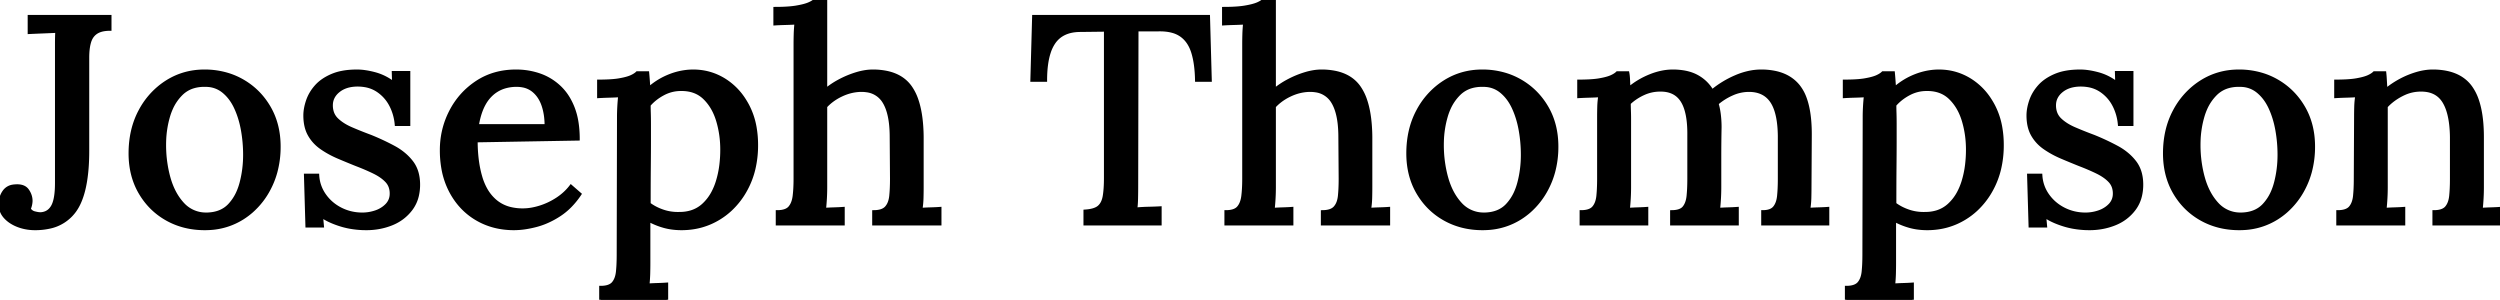 <svg width="842.501" height="101" viewBox="0 0 842.501 101" xmlns="http://www.w3.org/2000/svg"><g id="svgGroup" stroke-linecap="round" fill-rule="evenodd" font-size="9pt" stroke="#000" stroke-width="0.25mm" fill="#000" style="stroke:#000;stroke-width:0.25mm;fill:#000"><path d="M 555.001 75.5 L 532.801 75.5 L 532.801 71.3 A 10.087 10.087 0 0 0 534.267 71.201 Q 536.024 70.942 536.907 70.004 A 2.998 2.998 0 0 0 537.001 69.9 Q 538.201 68.5 538.451 66 A 46.735 46.735 0 0 0 538.622 63.659 Q 538.701 62.056 538.701 60.2 L 538.701 39.4 Q 538.701 37.8 538.751 35.95 Q 538.801 34.1 539.101 32.3 Q 537.401 32.4 535.501 32.45 Q 533.601 32.5 532.001 32.6 L 532.001 27.3 Q 535.71 27.3 538.094 26.994 A 20.573 20.573 0 0 0 539.051 26.85 A 30.461 30.461 0 0 0 540.493 26.562 Q 541.845 26.255 542.737 25.891 A 7.569 7.569 0 0 0 542.951 25.8 A 10.084 10.084 0 0 0 543.802 25.376 Q 544.206 25.148 544.527 24.907 A 4.421 4.421 0 0 0 545.001 24.5 L 548.601 24.5 A 11.748 11.748 0 0 1 548.747 25.442 Q 548.823 26.091 548.851 26.85 Q 548.901 28.2 549.001 29.7 Q 552.101 27.1 556.051 25.5 A 22.518 22.518 0 0 1 560.296 24.229 A 18.199 18.199 0 0 1 563.701 23.9 A 22.748 22.748 0 0 1 567.144 24.146 Q 569.025 24.434 570.588 25.061 A 12.36 12.36 0 0 1 571.851 25.65 Q 575.101 27.4 577.001 30.6 A 32.468 32.468 0 0 1 584.866 25.815 A 35.541 35.541 0 0 1 584.901 25.8 A 23.762 23.762 0 0 1 589.72 24.277 A 19.496 19.496 0 0 1 593.501 23.9 A 22.624 22.624 0 0 1 598.356 24.387 Q 603.274 25.468 606.101 28.95 A 14.424 14.424 0 0 1 608.379 33.099 Q 610.167 37.96 610.101 45.8 L 610.001 63.1 Q 610.001 64.9 609.951 66.75 Q 609.901 68.6 609.601 70.5 A 99.568 99.568 0 0 1 612.689 70.356 A 108.784 108.784 0 0 1 612.901 70.35 Q 614.601 70.3 616.001 70.2 L 616.001 75.5 L 594.001 75.5 L 594.001 71.3 A 8.777 8.777 0 0 0 595.409 71.195 Q 597.115 70.917 597.951 69.9 Q 599.101 68.5 599.351 66 A 46.735 46.735 0 0 0 599.522 63.659 Q 599.601 62.056 599.601 60.2 L 599.601 45.8 Q 599.511 38.743 597.507 35.037 A 9.953 9.953 0 0 0 597.001 34.2 Q 594.501 30.5 589.401 30.5 A 13.811 13.811 0 0 0 583.876 31.673 A 15.806 15.806 0 0 0 583.701 31.75 A 20.203 20.203 0 0 0 578.77 34.841 A 19.118 19.118 0 0 0 578.701 34.9 A 21.228 21.228 0 0 1 579.206 37.042 A 26.732 26.732 0 0 1 579.451 38.65 A 34.68 34.68 0 0 1 579.697 42.352 A 38.233 38.233 0 0 1 579.701 42.9 Q 579.601 47.9 579.601 52.95 L 579.601 63.1 Q 579.601 64.9 579.501 66.75 Q 579.401 68.6 579.201 70.5 Q 580.801 70.4 582.451 70.35 Q 584.101 70.3 585.501 70.2 L 585.501 75.5 L 563.301 75.5 L 563.301 71.3 Q 566.111 71.3 567.298 70.072 A 2.854 2.854 0 0 0 567.451 69.9 Q 568.601 68.5 568.851 66 A 46.735 46.735 0 0 0 569.022 63.659 Q 569.101 62.056 569.101 60.2 L 569.101 45.7 Q 569.201 37.8 566.851 34.05 Q 564.501 30.3 559.401 30.4 Q 556.501 30.4 553.801 31.65 A 17.792 17.792 0 0 0 550.077 33.945 A 16.132 16.132 0 0 0 549.101 34.8 Q 549.101 36 549.151 37.3 Q 549.201 38.6 549.201 40.1 L 549.201 63.1 Q 549.201 64.9 549.101 66.75 Q 549.001 68.6 548.801 70.5 Q 550.401 70.4 552.001 70.35 A 80.958 80.958 0 0 0 553.923 70.268 A 66.395 66.395 0 0 0 555.001 70.2 L 555.001 75.5 Z M 294.401 75.5 L 294.401 71.3 Q 297.359 71.3 298.616 69.938 A 3.153 3.153 0 0 0 298.651 69.9 A 5.406 5.406 0 0 0 299.662 68.194 Q 300.028 67.23 300.151 66 A 46.735 46.735 0 0 0 300.322 63.659 Q 300.401 62.056 300.401 60.2 L 300.301 46.2 A 41.044 41.044 0 0 0 300.107 42.069 Q 299.665 37.718 298.218 34.989 A 10.947 10.947 0 0 0 297.851 34.35 A 7.826 7.826 0 0 0 292.115 30.633 Q 291.24 30.498 290.265 30.498 A 14.305 14.305 0 0 0 290.001 30.5 Q 286.701 30.6 283.551 32.1 A 18.046 18.046 0 0 0 280.18 34.163 A 15.286 15.286 0 0 0 278.301 35.9 L 278.301 63.1 Q 278.301 64.9 278.201 66.75 Q 278.101 68.6 277.901 70.5 Q 279.501 70.4 281.151 70.35 Q 282.801 70.3 284.201 70.2 L 284.201 75.5 L 261.901 75.5 L 261.901 71.3 A 10.087 10.087 0 0 0 263.367 71.201 Q 265.124 70.942 266.007 70.004 A 2.998 2.998 0 0 0 266.101 69.9 A 5.635 5.635 0 0 0 267.046 68.301 Q 267.32 67.612 267.479 66.783 A 11.253 11.253 0 0 0 267.601 66 A 39.086 39.086 0 0 0 267.806 63.659 Q 267.901 62.056 267.901 60.2 L 267.901 15 Q 267.901 13.3 267.951 11.55 Q 268.001 9.8 268.201 7.8 Q 266.501 7.9 264.601 7.95 Q 262.701 8 261.101 8.1 L 261.101 2.8 A 74.113 74.113 0 0 0 263.737 2.756 Q 266.265 2.666 268.05 2.39 A 21.13 21.13 0 0 0 268.301 2.35 Q 271.001 1.9 272.451 1.3 Q 273.901 0.7 274.601 0 L 278.301 0 L 278.301 30.2 A 27.853 27.853 0 0 1 282.533 27.356 A 31.115 31.115 0 0 1 283.201 27 Q 285.901 25.6 288.751 24.75 A 21.366 21.366 0 0 1 291.597 24.099 A 16.426 16.426 0 0 1 294.101 23.9 A 23.031 23.031 0 0 1 298.824 24.351 Q 304.114 25.461 306.851 29.3 A 17.132 17.132 0 0 1 309.054 33.733 Q 310.509 37.99 310.754 44.214 A 64.818 64.818 0 0 1 310.801 46.2 L 310.801 63.1 Q 310.801 64.9 310.751 66.75 Q 310.701 68.6 310.401 70.5 A 99.568 99.568 0 0 1 313.489 70.356 A 108.784 108.784 0 0 1 313.701 70.35 Q 315.401 70.3 316.801 70.2 L 316.801 75.5 L 294.401 75.5 Z M 445.601 75.5 L 445.601 71.3 Q 448.559 71.3 449.816 69.938 A 3.153 3.153 0 0 0 449.851 69.9 A 5.406 5.406 0 0 0 450.862 68.194 Q 451.228 67.23 451.351 66 A 46.735 46.735 0 0 0 451.522 63.659 Q 451.601 62.056 451.601 60.2 L 451.501 46.2 A 41.044 41.044 0 0 0 451.307 42.069 Q 450.865 37.718 449.418 34.989 A 10.947 10.947 0 0 0 449.051 34.35 A 7.826 7.826 0 0 0 443.315 30.633 Q 442.44 30.498 441.465 30.498 A 14.305 14.305 0 0 0 441.201 30.5 Q 437.901 30.6 434.751 32.1 A 18.046 18.046 0 0 0 431.38 34.163 A 15.286 15.286 0 0 0 429.501 35.9 L 429.501 63.1 Q 429.501 64.9 429.401 66.75 Q 429.301 68.6 429.101 70.5 Q 430.701 70.4 432.351 70.35 Q 434.001 70.3 435.401 70.2 L 435.401 75.5 L 413.101 75.5 L 413.101 71.3 A 10.087 10.087 0 0 0 414.567 71.201 Q 416.324 70.942 417.207 70.004 A 2.998 2.998 0 0 0 417.301 69.9 A 5.635 5.635 0 0 0 418.246 68.301 Q 418.52 67.612 418.679 66.783 A 11.253 11.253 0 0 0 418.801 66 A 39.086 39.086 0 0 0 419.006 63.659 Q 419.101 62.056 419.101 60.2 L 419.101 15 Q 419.101 13.3 419.151 11.55 Q 419.201 9.8 419.401 7.8 Q 417.701 7.9 415.801 7.95 Q 413.901 8 412.301 8.1 L 412.301 2.8 A 74.113 74.113 0 0 0 414.937 2.756 Q 417.465 2.666 419.25 2.39 A 21.13 21.13 0 0 0 419.501 2.35 Q 422.201 1.9 423.651 1.3 Q 425.101 0.7 425.801 0 L 429.501 0 L 429.501 30.2 A 27.853 27.853 0 0 1 433.733 27.356 A 31.115 31.115 0 0 1 434.401 27 Q 437.101 25.6 439.951 24.75 A 21.366 21.366 0 0 1 442.797 24.099 A 16.426 16.426 0 0 1 445.301 23.9 A 23.031 23.031 0 0 1 450.024 24.351 Q 455.314 25.461 458.051 29.3 A 17.132 17.132 0 0 1 460.254 33.733 Q 461.709 37.99 461.954 44.214 A 64.818 64.818 0 0 1 462.001 46.2 L 462.001 63.1 Q 462.001 64.9 461.951 66.75 Q 461.901 68.6 461.601 70.5 A 99.568 99.568 0 0 1 464.689 70.356 A 108.784 108.784 0 0 1 464.901 70.35 Q 466.601 70.3 468.001 70.2 L 468.001 75.5 L 445.601 75.5 Z M 407.901 27.1 L 403.201 27.1 Q 403.101 21.4 401.901 17.6 Q 400.701 13.8 397.951 11.9 A 9.317 9.317 0 0 0 395.149 10.62 Q 393.099 10.044 390.401 10.1 L 383.201 10.1 L 383.101 62.1 A 250.381 250.381 0 0 1 383.089 64.587 Q 383.077 65.763 383.054 66.811 A 149.012 149.012 0 0 1 383.051 66.95 A 45.019 45.019 0 0 1 383.005 68.211 Q 382.943 69.42 382.819 70.28 A 13.012 13.012 0 0 1 382.801 70.4 A 45.368 45.368 0 0 1 385.049 70.222 A 57.955 57.955 0 0 1 386.951 70.15 Q 389.128 70.102 390.884 70.006 A 88.2 88.2 0 0 0 391.001 70 L 391.001 75.5 L 365.601 75.5 L 365.601 71.1 Q 368.901 70.9 370.301 69.7 Q 371.701 68.5 372.101 66.05 Q 372.501 63.6 372.501 60 L 372.501 10.2 L 364.101 10.3 Q 358.001 10.3 355.201 14.4 A 13.095 13.095 0 0 0 353.606 17.75 Q 352.401 21.456 352.401 27.1 L 347.701 27.1 L 348.301 5.5 L 407.301 5.5 L 407.901 27.1 Z M 810.101 75.5 L 787.801 75.5 L 787.801 71.3 A 10.087 10.087 0 0 0 789.267 71.201 Q 791.024 70.942 791.907 70.004 A 2.998 2.998 0 0 0 792.001 69.9 Q 793.201 68.5 793.451 66 A 46.735 46.735 0 0 0 793.622 63.659 Q 793.701 62.056 793.701 60.2 L 793.801 39.4 Q 793.801 37.8 793.851 35.95 Q 793.901 34.1 794.201 32.3 Q 792.401 32.4 790.551 32.45 Q 788.701 32.5 787.101 32.6 L 787.101 27.3 Q 790.81 27.3 793.194 26.994 A 20.573 20.573 0 0 0 794.151 26.85 A 30.461 30.461 0 0 0 795.593 26.562 Q 796.945 26.255 797.837 25.891 A 7.569 7.569 0 0 0 798.051 25.8 A 10.084 10.084 0 0 0 798.902 25.376 Q 799.306 25.148 799.627 24.907 A 4.421 4.421 0 0 0 800.101 24.5 L 803.701 24.5 A 37.987 37.987 0 0 1 803.806 25.586 A 31.607 31.607 0 0 1 803.851 26.2 Q 803.901 27 803.951 27.9 Q 804.001 28.8 804.101 30.2 Q 806.301 28.4 808.901 27 Q 811.501 25.6 814.351 24.75 A 20.758 20.758 0 0 1 817.626 24.043 A 16.99 16.99 0 0 1 819.801 23.9 A 23.02 23.02 0 0 1 824.641 24.374 Q 827.542 24.999 829.689 26.446 A 11.852 11.852 0 0 1 832.651 29.3 A 16.858 16.858 0 0 1 834.96 33.91 Q 836.437 38.302 836.584 44.749 A 63.609 63.609 0 0 1 836.601 46.2 L 836.601 63.1 Q 836.601 64.9 836.501 66.75 Q 836.401 68.6 836.201 70.5 Q 837.801 70.4 839.451 70.35 Q 841.101 70.3 842.501 70.2 L 842.501 75.5 L 820.201 75.5 L 820.201 71.3 A 10.087 10.087 0 0 0 821.667 71.201 Q 823.424 70.942 824.307 70.004 A 2.998 2.998 0 0 0 824.401 69.9 Q 825.601 68.5 825.851 66 A 46.735 46.735 0 0 0 826.022 63.659 Q 826.101 62.056 826.101 60.2 L 826.101 46.2 A 42.109 42.109 0 0 0 825.858 42.065 Q 825.365 37.654 823.884 34.883 A 11.43 11.43 0 0 0 823.551 34.3 Q 821.101 30.3 815.701 30.4 A 13.291 13.291 0 0 0 810.372 31.539 A 15.906 15.906 0 0 0 809.401 32 A 19.637 19.637 0 0 0 805.955 34.242 A 16.652 16.652 0 0 0 804.201 35.9 L 804.201 38.05 L 804.201 40.4 L 804.201 63.1 Q 804.201 64.9 804.101 66.75 Q 804.001 68.6 803.801 70.5 Q 805.401 70.4 807.051 70.35 Q 808.701 70.3 810.101 70.2 L 810.101 75.5 Z M 108.401 72.9 L 108.701 76.2 L 103.401 76.2 L 102.901 59 L 107.101 59 Q 107.301 62.7 109.401 65.7 Q 111.501 68.7 114.851 70.4 Q 118.201 72.1 122.101 72.1 Q 124.401 72.1 126.601 71.35 A 9.527 9.527 0 0 0 129.281 69.951 A 8.707 8.707 0 0 0 130.301 69.05 A 5.277 5.277 0 0 0 131.797 65.414 A 6.895 6.895 0 0 0 131.801 65.2 A 6.637 6.637 0 0 0 131.504 63.175 A 5.514 5.514 0 0 0 130.251 61.05 A 11.643 11.643 0 0 0 128.556 59.58 Q 127.681 58.951 126.61 58.385 A 20.842 20.842 0 0 0 126.051 58.1 Q 123.401 56.8 120.001 55.5 Q 117.001 54.3 113.951 53 Q 110.901 51.7 108.301 49.9 Q 105.701 48.1 104.201 45.45 Q 102.701 42.8 102.701 38.9 Q 102.701 36.6 103.601 33.95 Q 104.501 31.3 106.501 29.05 Q 108.501 26.8 111.901 25.35 A 16.612 16.612 0 0 1 115.182 24.359 Q 116.767 24.043 118.592 23.945 A 31.686 31.686 0 0 1 120.301 23.9 A 19.264 19.264 0 0 1 122.975 24.098 Q 124.571 24.322 126.351 24.8 Q 129.701 25.7 132.601 27.9 L 132.501 24.4 L 137.801 24.4 L 137.801 42 L 133.501 42 Q 133.201 38.5 131.651 35.5 Q 130.101 32.5 127.301 30.6 A 10.858 10.858 0 0 0 122.996 28.905 A 14.641 14.641 0 0 0 120.501 28.7 A 12.775 12.775 0 0 0 117.78 28.974 Q 115.682 29.431 114.151 30.65 Q 111.701 32.6 111.701 35.5 A 7.394 7.394 0 0 0 112.006 37.675 A 5.87 5.87 0 0 0 113.551 40.2 Q 115.285 41.888 118.03 43.136 A 22.773 22.773 0 0 0 118.401 43.3 A 122.335 122.335 0 0 0 122.346 44.925 A 149.099 149.099 0 0 0 124.901 45.9 A 80.353 80.353 0 0 1 131.396 48.861 A 71.95 71.95 0 0 1 132.801 49.6 A 19.871 19.871 0 0 1 136.701 52.328 A 17.026 17.026 0 0 1 138.801 54.6 Q 141.101 57.6 141.101 62.2 A 16.181 16.181 0 0 1 140.655 66.091 A 12.043 12.043 0 0 1 138.551 70.55 Q 136.001 73.9 132.001 75.5 Q 128.001 77.1 123.501 77.1 A 31.036 31.036 0 0 1 117.899 76.612 A 26.234 26.234 0 0 1 114.801 75.85 A 32.042 32.042 0 0 1 112.039 74.855 Q 110.714 74.303 109.631 73.682 A 15.217 15.217 0 0 1 108.401 72.9 Z M 689.101 72.9 L 689.401 76.2 L 684.101 76.2 L 683.601 59 L 687.801 59 Q 688.001 62.7 690.101 65.7 Q 692.201 68.7 695.551 70.4 Q 698.901 72.1 702.801 72.1 Q 705.101 72.1 707.301 71.35 A 9.527 9.527 0 0 0 709.981 69.951 A 8.707 8.707 0 0 0 711.001 69.05 A 5.277 5.277 0 0 0 712.497 65.414 A 6.895 6.895 0 0 0 712.501 65.2 A 6.637 6.637 0 0 0 712.204 63.175 A 5.514 5.514 0 0 0 710.951 61.05 A 11.643 11.643 0 0 0 709.256 59.58 Q 708.381 58.951 707.31 58.385 A 20.842 20.842 0 0 0 706.751 58.1 Q 704.101 56.8 700.701 55.5 Q 697.701 54.3 694.651 53 Q 691.601 51.7 689.001 49.9 Q 686.401 48.1 684.901 45.45 Q 683.401 42.8 683.401 38.9 Q 683.401 36.6 684.301 33.95 Q 685.201 31.3 687.201 29.05 Q 689.201 26.8 692.601 25.35 A 16.612 16.612 0 0 1 695.882 24.359 Q 697.467 24.043 699.292 23.945 A 31.686 31.686 0 0 1 701.001 23.9 A 19.264 19.264 0 0 1 703.675 24.098 Q 705.271 24.322 707.051 24.8 Q 710.401 25.7 713.301 27.9 L 713.201 24.4 L 718.501 24.4 L 718.501 42 L 714.201 42 Q 713.901 38.5 712.351 35.5 Q 710.801 32.5 708.001 30.6 A 10.858 10.858 0 0 0 703.696 28.905 A 14.641 14.641 0 0 0 701.201 28.7 A 12.775 12.775 0 0 0 698.48 28.974 Q 696.382 29.431 694.851 30.65 Q 692.401 32.6 692.401 35.5 A 7.394 7.394 0 0 0 692.706 37.675 A 5.87 5.87 0 0 0 694.251 40.2 Q 695.985 41.888 698.73 43.136 A 22.773 22.773 0 0 0 699.101 43.3 A 122.335 122.335 0 0 0 703.046 44.925 A 149.099 149.099 0 0 0 705.601 45.9 A 80.353 80.353 0 0 1 712.096 48.861 A 71.95 71.95 0 0 1 713.501 49.6 A 19.871 19.871 0 0 1 717.401 52.328 A 17.026 17.026 0 0 1 719.501 54.6 Q 721.801 57.6 721.801 62.2 A 16.181 16.181 0 0 1 721.355 66.091 A 12.043 12.043 0 0 1 719.251 70.55 Q 716.701 73.9 712.701 75.5 Q 708.701 77.1 704.201 77.1 A 31.036 31.036 0 0 1 698.599 76.612 A 26.234 26.234 0 0 1 695.501 75.85 A 32.042 32.042 0 0 1 692.739 74.855 Q 691.414 74.303 690.331 73.682 A 15.217 15.217 0 0 1 689.101 72.9 Z M 224.701 101 L 202.401 101 L 202.401 96.8 A 10.087 10.087 0 0 0 203.867 96.701 Q 205.624 96.442 206.507 95.504 A 2.998 2.998 0 0 0 206.601 95.4 Q 207.801 94 208.051 91.5 A 46.735 46.735 0 0 0 208.222 89.159 Q 208.301 87.556 208.301 85.7 L 208.401 39.4 Q 208.401 37.8 208.501 35.95 Q 208.601 34.1 208.801 32.3 Q 207.101 32.4 205.201 32.45 Q 203.301 32.5 201.701 32.6 L 201.701 27.3 Q 205.41 27.3 207.794 26.994 A 20.573 20.573 0 0 0 208.751 26.85 A 30.461 30.461 0 0 0 210.193 26.562 Q 211.545 26.255 212.437 25.891 A 7.569 7.569 0 0 0 212.651 25.8 A 10.084 10.084 0 0 0 213.502 25.376 Q 213.906 25.148 214.227 24.907 A 4.421 4.421 0 0 0 214.701 24.5 L 218.301 24.5 Q 218.401 25.5 218.501 26.9 L 218.701 29.7 Q 221.901 26.9 225.801 25.4 A 22.079 22.079 0 0 1 231.894 23.972 A 20.343 20.343 0 0 1 233.601 23.9 Q 239.401 23.9 244.251 26.95 A 21.439 21.439 0 0 1 250.878 33.59 A 26.341 26.341 0 0 1 252.051 35.6 A 24.944 24.944 0 0 1 254.495 42.883 A 34.167 34.167 0 0 1 255.001 48.9 A 34.502 34.502 0 0 1 254.097 56.954 A 28 28 0 0 1 251.601 63.6 A 26.461 26.461 0 0 1 246.126 70.773 A 24.387 24.387 0 0 1 242.451 73.55 Q 236.701 77.1 229.701 77.1 A 23.893 23.893 0 0 1 226.077 76.836 A 19.604 19.604 0 0 1 223.801 76.35 Q 221.101 75.6 218.701 74.3 L 218.701 88.6 Q 218.701 90.4 218.651 92.25 Q 218.601 94.1 218.401 96 Q 220.001 95.9 221.651 95.85 Q 223.301 95.8 224.701 95.7 L 224.701 101 Z M 644.501 101 L 622.201 101 L 622.201 96.8 A 10.087 10.087 0 0 0 623.667 96.701 Q 625.424 96.442 626.307 95.504 A 2.998 2.998 0 0 0 626.401 95.4 Q 627.601 94 627.851 91.5 A 46.735 46.735 0 0 0 628.022 89.159 Q 628.101 87.556 628.101 85.7 L 628.201 39.4 Q 628.201 37.8 628.301 35.95 Q 628.401 34.1 628.601 32.3 Q 626.901 32.4 625.001 32.45 Q 623.101 32.5 621.501 32.6 L 621.501 27.3 Q 625.21 27.3 627.594 26.994 A 20.573 20.573 0 0 0 628.551 26.85 A 30.461 30.461 0 0 0 629.993 26.562 Q 631.345 26.255 632.237 25.891 A 7.569 7.569 0 0 0 632.451 25.8 A 10.084 10.084 0 0 0 633.302 25.376 Q 633.706 25.148 634.027 24.907 A 4.421 4.421 0 0 0 634.501 24.5 L 638.101 24.5 Q 638.201 25.5 638.301 26.9 L 638.501 29.7 Q 641.701 26.9 645.601 25.4 A 22.079 22.079 0 0 1 651.694 23.972 A 20.343 20.343 0 0 1 653.401 23.9 Q 659.201 23.9 664.051 26.95 A 21.439 21.439 0 0 1 670.678 33.59 A 26.341 26.341 0 0 1 671.851 35.6 A 24.944 24.944 0 0 1 674.295 42.883 A 34.167 34.167 0 0 1 674.801 48.9 A 34.502 34.502 0 0 1 673.897 56.954 A 28 28 0 0 1 671.401 63.6 A 26.461 26.461 0 0 1 665.926 70.773 A 24.387 24.387 0 0 1 662.251 73.55 Q 656.501 77.1 649.501 77.1 A 23.893 23.893 0 0 1 645.877 76.836 A 19.604 19.604 0 0 1 643.601 76.35 Q 640.901 75.6 638.501 74.3 L 638.501 88.6 Q 638.501 90.4 638.451 92.25 Q 638.401 94.1 638.201 96 Q 639.801 95.9 641.451 95.85 Q 643.101 95.8 644.501 95.7 L 644.501 101 Z M 19.001 61.7 L 19.001 19.6 L 19.001 14.8 Q 19.001 12.5 19.101 10.6 Q 16.901 10.7 14.401 10.8 Q 11.901 10.9 9.801 11 L 9.801 5.5 L 37.101 5.5 L 37.101 9.9 A 13.066 13.066 0 0 0 35.41 10.003 Q 34.521 10.119 33.788 10.367 A 5.707 5.707 0 0 0 32.551 10.95 A 5.29 5.29 0 0 0 30.53 13.349 A 7.002 7.002 0 0 0 30.251 14.1 A 12.85 12.85 0 0 0 29.842 15.908 Q 29.695 16.848 29.637 17.939 A 27.816 27.816 0 0 0 29.601 19.4 L 29.601 50.8 Q 29.601 62.388 26.704 68.549 A 15.764 15.764 0 0 1 25.251 71.05 A 14.025 14.025 0 0 1 16.422 76.648 A 22.275 22.275 0 0 1 11.801 77.1 A 16.184 16.184 0 0 1 7.114 76.433 A 14.967 14.967 0 0 1 6.001 76.05 A 12.645 12.645 0 0 1 3.58 74.811 A 9.925 9.925 0 0 1 1.651 73.15 Q 0.001 71.3 0.001 68.8 A 7.511 7.511 0 0 1 0.508 66.015 A 7.042 7.042 0 0 1 1.301 64.55 A 4.449 4.449 0 0 1 4.271 62.699 A 6.62 6.62 0 0 1 5.201 62.6 Q 7.345 62.452 8.56 63.343 A 3.269 3.269 0 0 1 9.301 64.1 A 6.664 6.664 0 0 1 10.237 65.963 A 5.81 5.81 0 0 1 10.501 67.7 Q 10.501 68.04 10.431 68.495 A 9.989 9.989 0 0 1 10.351 68.95 Q 10.201 69.7 9.901 70.4 A 2.782 2.782 0 0 0 11.624 71.68 A 3.653 3.653 0 0 0 11.701 71.7 Q 12.901 72 13.601 72 A 5.02 5.02 0 0 0 15.555 71.555 Q 16.844 70.954 17.651 69.55 Q 18.781 67.582 18.965 63.403 A 38.858 38.858 0 0 0 19.001 61.7 Z M 194.901 46.9 L 160.501 47.5 A 51.134 51.134 0 0 0 160.841 53.545 Q 161.224 56.759 162.038 59.556 A 31.958 31.958 0 0 0 162.051 59.6 A 19.847 19.847 0 0 0 163.687 63.611 A 14.357 14.357 0 0 0 167.101 67.8 A 12.23 12.23 0 0 0 172.296 70.292 A 17.7 17.7 0 0 0 176.201 70.7 A 17.476 17.476 0 0 0 179.525 70.366 A 22.643 22.643 0 0 0 181.951 69.75 Q 185.001 68.8 187.751 67 Q 190.501 65.2 192.401 62.7 L 195.501 65.4 A 27.403 27.403 0 0 1 192.086 69.604 A 21.848 21.848 0 0 1 188.601 72.45 A 28.483 28.483 0 0 1 183.542 75.102 A 24.378 24.378 0 0 1 180.651 76.05 A 35.138 35.138 0 0 1 176.88 76.821 A 25.674 25.674 0 0 1 173.201 77.1 Q 166.201 77.1 160.651 73.85 Q 155.101 70.6 151.901 64.65 A 26.285 26.285 0 0 1 149.189 56.6 A 35.346 35.346 0 0 1 148.701 50.6 Q 148.701 43.6 151.851 37.5 Q 155.001 31.4 160.701 27.65 Q 166.401 23.9 173.901 23.9 A 24.244 24.244 0 0 1 181.262 25.005 A 22.909 22.909 0 0 1 181.851 25.2 Q 185.601 26.5 188.551 29.25 A 17.606 17.606 0 0 1 191.95 33.668 A 22.504 22.504 0 0 1 193.201 36.35 A 23.081 23.081 0 0 1 194.407 40.753 Q 194.901 43.558 194.901 46.9 Z M 69.001 77.1 Q 61.901 77.1 56.201 73.9 Q 50.501 70.7 47.151 64.95 Q 43.801 59.2 43.801 51.7 Q 43.801 43.6 47.151 37.35 A 26.084 26.084 0 0 1 54.477 28.69 A 25.566 25.566 0 0 1 56.201 27.5 Q 61.901 23.9 68.901 23.9 A 26.688 26.688 0 0 1 77.229 25.17 A 24.097 24.097 0 0 1 81.701 27.15 Q 87.401 30.4 90.751 36.15 Q 94.101 41.9 94.101 49.4 A 32.473 32.473 0 0 1 92.998 58 A 27.888 27.888 0 0 1 90.801 63.6 A 26.172 26.172 0 0 1 84.843 71.261 A 24.763 24.763 0 0 1 81.851 73.5 A 23.092 23.092 0 0 1 70.337 77.068 A 27.964 27.964 0 0 1 69.001 77.1 Z M 499.601 77.1 Q 492.501 77.1 486.801 73.9 Q 481.101 70.7 477.751 64.95 Q 474.401 59.2 474.401 51.7 Q 474.401 43.6 477.751 37.35 A 26.084 26.084 0 0 1 485.077 28.69 A 25.566 25.566 0 0 1 486.801 27.5 Q 492.501 23.9 499.501 23.9 A 26.688 26.688 0 0 1 507.829 25.17 A 24.097 24.097 0 0 1 512.301 27.15 Q 518.001 30.4 521.351 36.15 Q 524.701 41.9 524.701 49.4 A 32.473 32.473 0 0 1 523.598 58 A 27.888 27.888 0 0 1 521.401 63.6 A 26.172 26.172 0 0 1 515.443 71.261 A 24.763 24.763 0 0 1 512.451 73.5 A 23.092 23.092 0 0 1 500.937 77.068 A 27.964 27.964 0 0 1 499.601 77.1 Z M 754.601 77.1 Q 747.501 77.1 741.801 73.9 Q 736.101 70.7 732.751 64.95 Q 729.401 59.2 729.401 51.7 Q 729.401 43.6 732.751 37.35 A 26.084 26.084 0 0 1 740.077 28.69 A 25.566 25.566 0 0 1 741.801 27.5 Q 747.501 23.9 754.501 23.9 A 26.688 26.688 0 0 1 762.829 25.17 A 24.097 24.097 0 0 1 767.301 27.15 Q 773.001 30.4 776.351 36.15 Q 779.701 41.9 779.701 49.4 A 32.473 32.473 0 0 1 778.598 58 A 27.888 27.888 0 0 1 776.401 63.6 A 26.172 26.172 0 0 1 770.443 71.261 A 24.763 24.763 0 0 1 767.451 73.5 A 23.092 23.092 0 0 1 755.937 77.068 A 27.964 27.964 0 0 1 754.601 77.1 Z M 69.701 72.1 Q 74.501 72 77.251 69.1 A 15.424 15.424 0 0 0 80.165 64.645 A 20.297 20.297 0 0 0 81.201 61.65 Q 82.401 57.1 82.401 52.2 Q 82.401 47.9 81.651 43.75 Q 80.901 39.6 79.301 36.2 Q 77.701 32.8 75.101 30.75 A 9.086 9.086 0 0 0 70.114 28.835 Q 69.476 28.782 68.801 28.8 A 12.418 12.418 0 0 0 65.271 29.279 A 9.713 9.713 0 0 0 61.151 31.7 A 15.946 15.946 0 0 0 57.793 36.594 A 20.339 20.339 0 0 0 56.851 39.15 A 33.277 33.277 0 0 0 55.522 47.534 A 37.777 37.777 0 0 0 55.501 48.8 A 41.624 41.624 0 0 0 56.549 58.245 A 38.09 38.09 0 0 0 57.001 60 Q 58.501 65.3 61.651 68.7 A 10.406 10.406 0 0 0 69.245 72.093 A 13.778 13.778 0 0 0 69.701 72.1 Z M 500.301 72.1 Q 505.101 72 507.851 69.1 A 15.424 15.424 0 0 0 510.765 64.645 A 20.297 20.297 0 0 0 511.801 61.65 Q 513.001 57.1 513.001 52.2 Q 513.001 47.9 512.251 43.75 Q 511.501 39.6 509.901 36.2 Q 508.301 32.8 505.701 30.75 A 9.086 9.086 0 0 0 500.714 28.835 Q 500.076 28.782 499.401 28.8 A 12.418 12.418 0 0 0 495.871 29.279 A 9.713 9.713 0 0 0 491.751 31.7 A 15.946 15.946 0 0 0 488.393 36.594 A 20.339 20.339 0 0 0 487.451 39.15 A 33.277 33.277 0 0 0 486.122 47.534 A 37.777 37.777 0 0 0 486.101 48.8 A 41.624 41.624 0 0 0 487.149 58.245 A 38.09 38.09 0 0 0 487.601 60 Q 489.101 65.3 492.251 68.7 A 10.406 10.406 0 0 0 499.845 72.093 A 13.778 13.778 0 0 0 500.301 72.1 Z M 755.301 72.1 Q 760.101 72 762.851 69.1 A 15.424 15.424 0 0 0 765.765 64.645 A 20.297 20.297 0 0 0 766.801 61.65 Q 768.001 57.1 768.001 52.2 Q 768.001 47.9 767.251 43.75 Q 766.501 39.6 764.901 36.2 Q 763.301 32.8 760.701 30.75 A 9.086 9.086 0 0 0 755.714 28.835 Q 755.076 28.782 754.401 28.8 A 12.418 12.418 0 0 0 750.871 29.279 A 9.713 9.713 0 0 0 746.751 31.7 A 15.946 15.946 0 0 0 743.393 36.594 A 20.339 20.339 0 0 0 742.451 39.15 A 33.277 33.277 0 0 0 741.122 47.534 A 37.777 37.777 0 0 0 741.101 48.8 A 41.624 41.624 0 0 0 742.149 58.245 A 38.09 38.09 0 0 0 742.601 60 Q 744.101 65.3 747.251 68.7 A 10.406 10.406 0 0 0 754.845 72.093 A 13.778 13.778 0 0 0 755.301 72.1 Z M 229.001 71.9 A 13.27 13.27 0 0 0 232.821 71.374 A 10.616 10.616 0 0 0 236.951 69.05 A 15.484 15.484 0 0 0 240.263 64.706 A 20.938 20.938 0 0 0 241.651 61.35 A 31.894 31.894 0 0 0 242.904 55.498 A 42.073 42.073 0 0 0 243.201 50.4 Q 243.201 45.3 241.801 40.65 Q 240.401 36 237.351 33.05 Q 234.301 30.1 229.401 30.2 Q 226.301 30.2 223.501 31.7 Q 220.701 33.2 218.801 35.4 Q 218.801 36.7 218.851 38.2 Q 218.899 39.664 218.901 41.842 A 200.12 200.12 0 0 1 218.901 41.95 L 218.901 47.65 Q 218.901 51.1 218.851 56.25 Q 218.816 59.791 218.806 64.347 A 1849.582 1849.582 0 0 0 218.801 68.7 A 15.777 15.777 0 0 0 222.011 70.546 A 18.951 18.951 0 0 0 223.451 71.1 Q 226.101 72 229.001 71.9 Z M 648.801 71.9 A 13.27 13.27 0 0 0 652.621 71.374 A 10.616 10.616 0 0 0 656.751 69.05 A 15.484 15.484 0 0 0 660.063 64.706 A 20.938 20.938 0 0 0 661.451 61.35 A 31.894 31.894 0 0 0 662.704 55.498 A 42.073 42.073 0 0 0 663.001 50.4 Q 663.001 45.3 661.601 40.65 Q 660.201 36 657.151 33.05 Q 654.101 30.1 649.201 30.2 Q 646.101 30.2 643.301 31.7 Q 640.501 33.2 638.601 35.4 Q 638.601 36.7 638.651 38.2 Q 638.699 39.664 638.701 41.842 A 200.12 200.12 0 0 1 638.701 41.95 L 638.701 47.65 Q 638.701 51.1 638.651 56.25 Q 638.616 59.791 638.606 64.347 A 1849.582 1849.582 0 0 0 638.601 68.7 A 15.777 15.777 0 0 0 641.811 70.546 A 18.951 18.951 0 0 0 643.251 71.1 Q 645.901 72 648.801 71.9 Z M 160.901 42.3 L 184.001 42.3 Q 184.001 38.5 182.951 35.45 Q 181.901 32.4 179.701 30.6 A 7.812 7.812 0 0 0 176.156 28.985 A 10.935 10.935 0 0 0 174.101 28.8 A 13.729 13.729 0 0 0 169.967 29.396 A 11.21 11.21 0 0 0 165.401 32.15 Q 162.708 34.803 161.458 39.62 A 29.303 29.303 0 0 0 160.901 42.3 Z" vector-effect="non-scaling-stroke"/></g></svg>